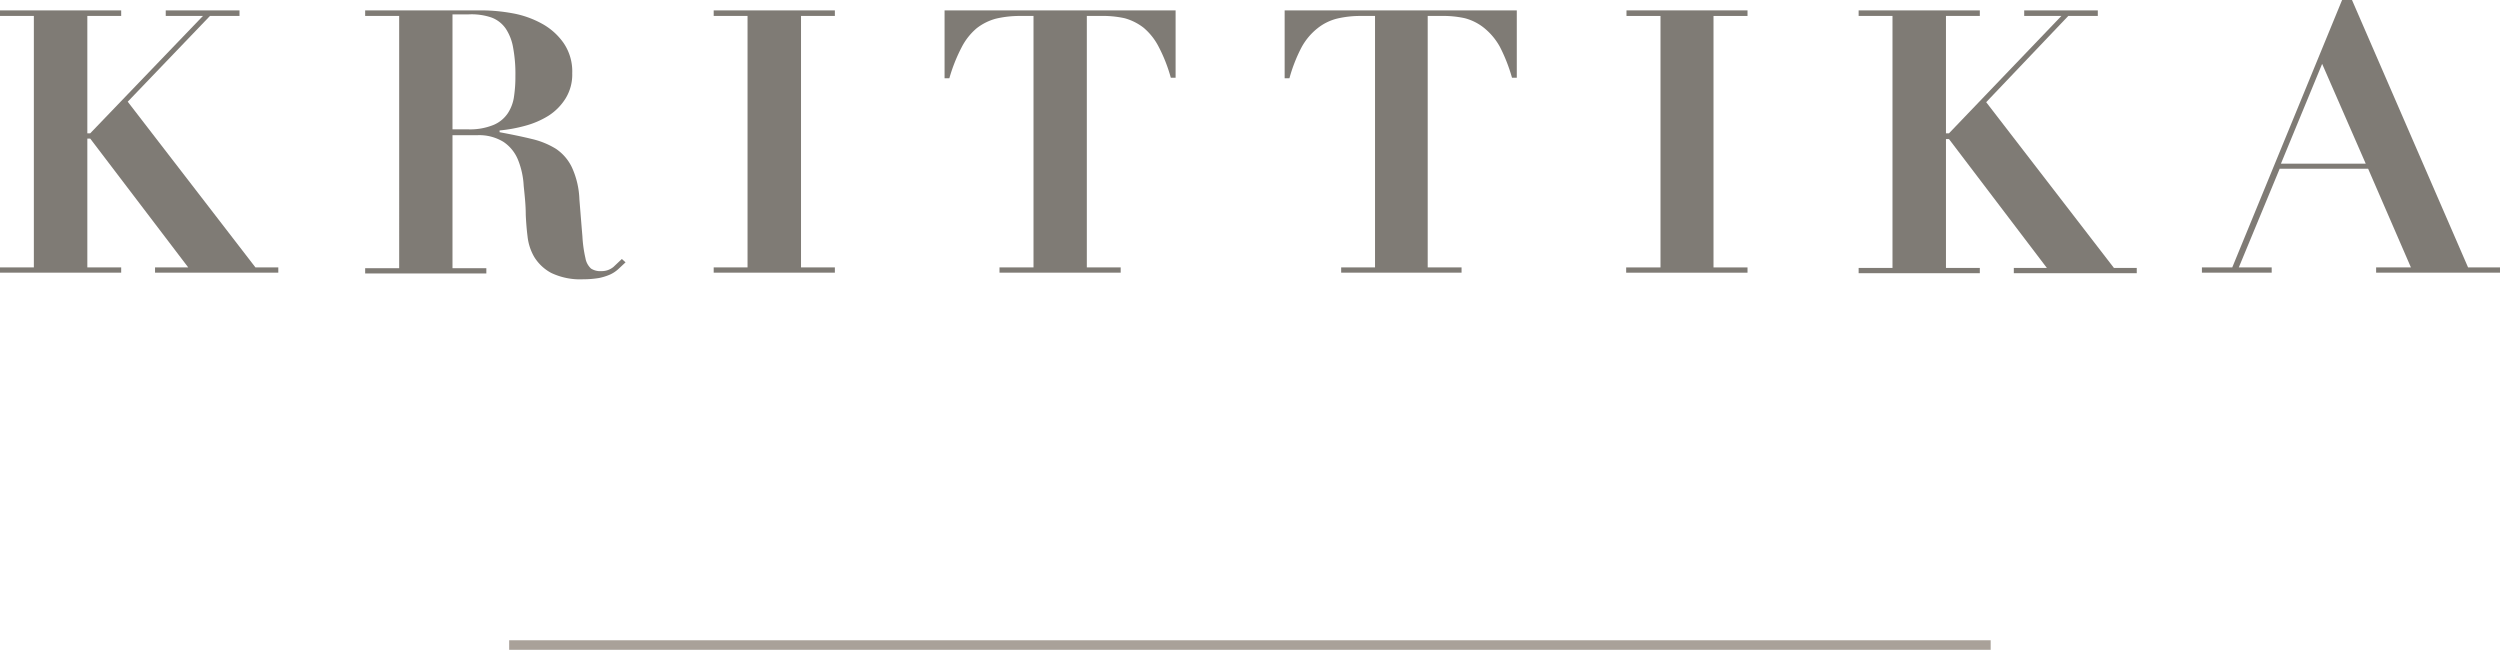 <?xml version="1.0" encoding="UTF-8" standalone="no"?>
<svg
   xmlns:dc="http://purl.org/dc/elements/1.1/"
   xmlns:cc="http://creativecommons.org/ns#"
   xmlns:rdf="http://www.w3.org/1999/02/22-rdf-syntax-ns#"
   xmlns:svg="http://www.w3.org/2000/svg"
   xmlns="http://www.w3.org/2000/svg"
   xmlns:sodipodi="http://sodipodi.sourceforge.net/DTD/sodipodi-0.dtd"
   xmlns:inkscape="http://www.inkscape.org/namespaces/inkscape"
   id="Layer_1"
   data-name="Layer 1"
   viewBox="0 0 157.734 41"
   version="1.1"
   sodipodi:docname="logo-krittika-gray.svg"
   width="157.734"
   height="41"
   inkscape:version="0.92.4 (5da689c313, 2019-01-14)">
  <sodipodi:namedview
     pagecolor="#ffffff"
     bordercolor="#666666"
     borderopacity="1"
     objecttolerance="10"
     gridtolerance="10"
     guidetolerance="10"
     inkscape:pageopacity="0"
     inkscape:pageshadow="2"
     inkscape:window-width="1920"
     inkscape:window-height="935"
     id="namedview27"
     showgrid="false"
     fit-margin-top="0"
     fit-margin-left="0"
     fit-margin-right="0"
     fit-margin-bottom="0"
     inkscape:zoom="1.8138851"
     inkscape:cx="78.285004"
     inkscape:cy="20.349997"
     inkscape:window-x="1912"
     inkscape:window-y="-8"
     inkscape:window-maximized="1"
     inkscape:current-layer="Layer_1" />
  <defs
     id="defs4">
    <style
       id="style2">.cls-1{fill:#a9a199;}.cls-2{fill:#7f7b75;}</style>
  </defs>
  <title
     id="title6">logo-krittika-gray</title>
  <rect
     class="cls-1"
     x="32.125"
     y="40.396"
     width="93.474"
     height="0.604"
     id="rect8"
     style="fill:#a9a199;stroke-width:1.007" />
  <path
     class="cls-2"
     d="M 7.646,0.655 V 1.007 H 5.51 V 8.412 H 5.692 L 12.804,1.007 H 10.457 V 0.655 h 4.654 V 1.007 H 13.247 L 8.059,6.417 16.118,16.873 h 1.441 v 0.332 H 9.782 V 16.873 H 11.877 L 5.692,8.744 H 5.51 V 16.873 H 7.646 v 0.332 H 0 V 16.873 H 2.136 V 1.007 H 0 V 0.655 Z"
     id="path10"
     inkscape:connector-curvature="0"
     style="fill:#7f7b75;stroke-width:1.007" />
  <path
     class="cls-2"
     d="M 23.039,1.007 V 0.655 h 3.506 c 0.655,0 1.3,0 1.934,0 0.635,0 1.279,0 1.924,0 a 10.96,10.96 0 0 1 1.924,0.181 6.044,6.044 0 0 1 1.843,0.645 4.029,4.029 0 0 1 1.38,1.219 3.173,3.173 0 0 1 0.554,1.924 2.861,2.861 0 0 1 -0.423,1.592 3.475,3.475 0 0 1 -1.078,1.088 5.43,5.43 0 0 1 -1.481,0.635 9.268,9.268 0 0 1 -1.602,0.292 V 8.341 c 0.756,0.141 1.441,0.282 2.015,0.423 a 5.087,5.087 0 0 1 1.541,0.625 2.931,2.931 0 0 1 1.007,1.169 5.269,5.269 0 0 1 0.473,2.015 c 0.081,1.007 0.141,1.763 0.191,2.347 a 8.059,8.059 0 0 0 0.191,1.37 1.158,1.158 0 0 0 0.353,0.655 1.068,1.068 0 0 0 0.645,0.161 1.158,1.158 0 0 0 0.766,-0.262 l 0.534,-0.504 0.232,0.212 -0.453,0.423 a 2.015,2.015 0 0 1 -0.514,0.343 3.435,3.435 0 0 1 -0.705,0.222 6.044,6.044 0 0 1 -1.007,0.081 4.231,4.231 0 0 1 -2.015,-0.403 2.821,2.821 0 0 1 -1.068,-1.007 3.284,3.284 0 0 1 -0.423,-1.31 c -0.06,-0.473 -0.091,-0.917 -0.111,-1.34 0,-0.635 -0.071,-1.249 -0.131,-1.843 A 5.037,5.037 0 0 0 32.679,10.074 2.488,2.488 0 0 0 31.772,8.956 2.921,2.921 0 0 0 30.08,8.532 h -1.531 v 8.391 h 2.136 v 0.332 h -7.646 v -0.332 h 2.146 V 1.007 Z m 6.457,7.152 A 3.899,3.899 0 0 0 31.148,7.878 2.015,2.015 0 0 0 32.055,7.122 2.559,2.559 0 0 0 32.437,6.044 8.301,8.301 0 0 0 32.518,4.815 8.976,8.976 0 0 0 32.377,3.022 3.123,3.123 0 0 0 31.914,1.813 1.904,1.904 0 0 0 31.017,1.108 3.899,3.899 0 0 0 29.566,0.907 H 29.053 28.549 V 8.16 Z"
     id="path12"
     inkscape:connector-curvature="0"
     style="fill:#7f7b75;stroke-width:1.007" />
  <path
     class="cls-2"
     d="M 52.675,0.655 V 1.007 h -2.136 v 15.866 h 2.136 v 0.332 h -7.646 v -0.332 h 2.136 V 1.007 H 45.029 V 0.655 Z"
     id="path14"
     inkscape:connector-curvature="0"
     style="fill:#7f7b75;stroke-width:1.007" />
  <path
     class="cls-2"
     d="M 64.371,1.007 A 6.498,6.498 0 0 0 62.83,1.179 3.415,3.415 0 0 0 61.621,1.783 3.899,3.899 0 0 0 60.674,2.982 10.356,10.356 0 0 0 59.898,4.936 H 59.596 V 0.655 H 74.173 V 4.906 H 73.871 A 9.761,9.761 0 0 0 73.105,2.952 3.899,3.899 0 0 0 72.158,1.753 3.415,3.415 0 0 0 70.949,1.148 6.498,6.498 0 0 0 69.408,1.007 h -0.836 v 15.866 h 2.136 v 0.332 h -7.646 v -0.332 h 2.146 V 1.007 Z"
     id="path16"
     inkscape:connector-curvature="0"
     style="fill:#7f7b75;stroke-width:1.007" />
  <path
     class="cls-2"
     d="M 85.868,1.007 A 6.346,6.346 0 0 0 84.337,1.179 3.254,3.254 0 0 0 83.128,1.783 3.919,3.919 0 0 0 82.121,2.982 9.761,9.761 0 0 0 81.355,4.936 H 81.053 V 0.655 H 95.7 V 4.906 H 95.398 A 10.406,10.406 0 0 0 94.632,2.952 4.029,4.029 0 0 0 93.625,1.753 3.254,3.254 0 0 0 92.416,1.148 6.407,6.407 0 0 0 90.915,1.007 h -0.836 v 15.866 h 2.136 v 0.332 h -7.596 v -0.332 h 2.136 V 1.007 Z"
     id="path18"
     inkscape:connector-curvature="0"
     style="fill:#7f7b75;stroke-width:1.007" />
  <path
     class="cls-2"
     d="M 110.257,0.655 V 1.007 h -2.146 v 15.866 h 2.146 v 0.332 h -7.656 v -0.332 h 2.166 V 1.007 h -2.146 V 0.655 Z"
     id="path20"
     inkscape:connector-curvature="0"
     style="fill:#7f7b75;stroke-width:1.007" />
  <path
     class="cls-2"
     d="M 124.914,0.655 V 1.007 h -2.136 v 7.404 h 0.191 l 7.092,-7.404 h -2.347 V 0.655 h 4.644 V 1.007 h -1.864 l -5.178,5.44 8.059,10.457 h 1.441 v 0.332 h -7.757 v -0.332 h 2.085 l -6.175,-8.129 h -0.191 v 8.129 h 2.136 v 0.332 h -7.646 v -0.332 h 2.136 V 1.007 h -2.136 V 0.655 Z"
     id="path22"
     inkscape:connector-curvature="0"
     style="fill:#7f7b75;stroke-width:1.007" />
  <path
     class="cls-2"
     d="M 140.841,16.873 147.771,0 h 0.625 l 7.324,16.873 h 2.015 v 0.332 h -7.817 v -0.332 h 2.196 l -2.7,-6.226 h -5.581 l -2.579,6.226 h 2.075 v 0.332 h -4.402 v -0.332 z m 3.072,-6.548 h 5.349 l -2.75,-6.296 z"
     id="path24"
     inkscape:connector-curvature="0"
     style="fill:#7f7b75;stroke-width:1.007" />
</svg>
